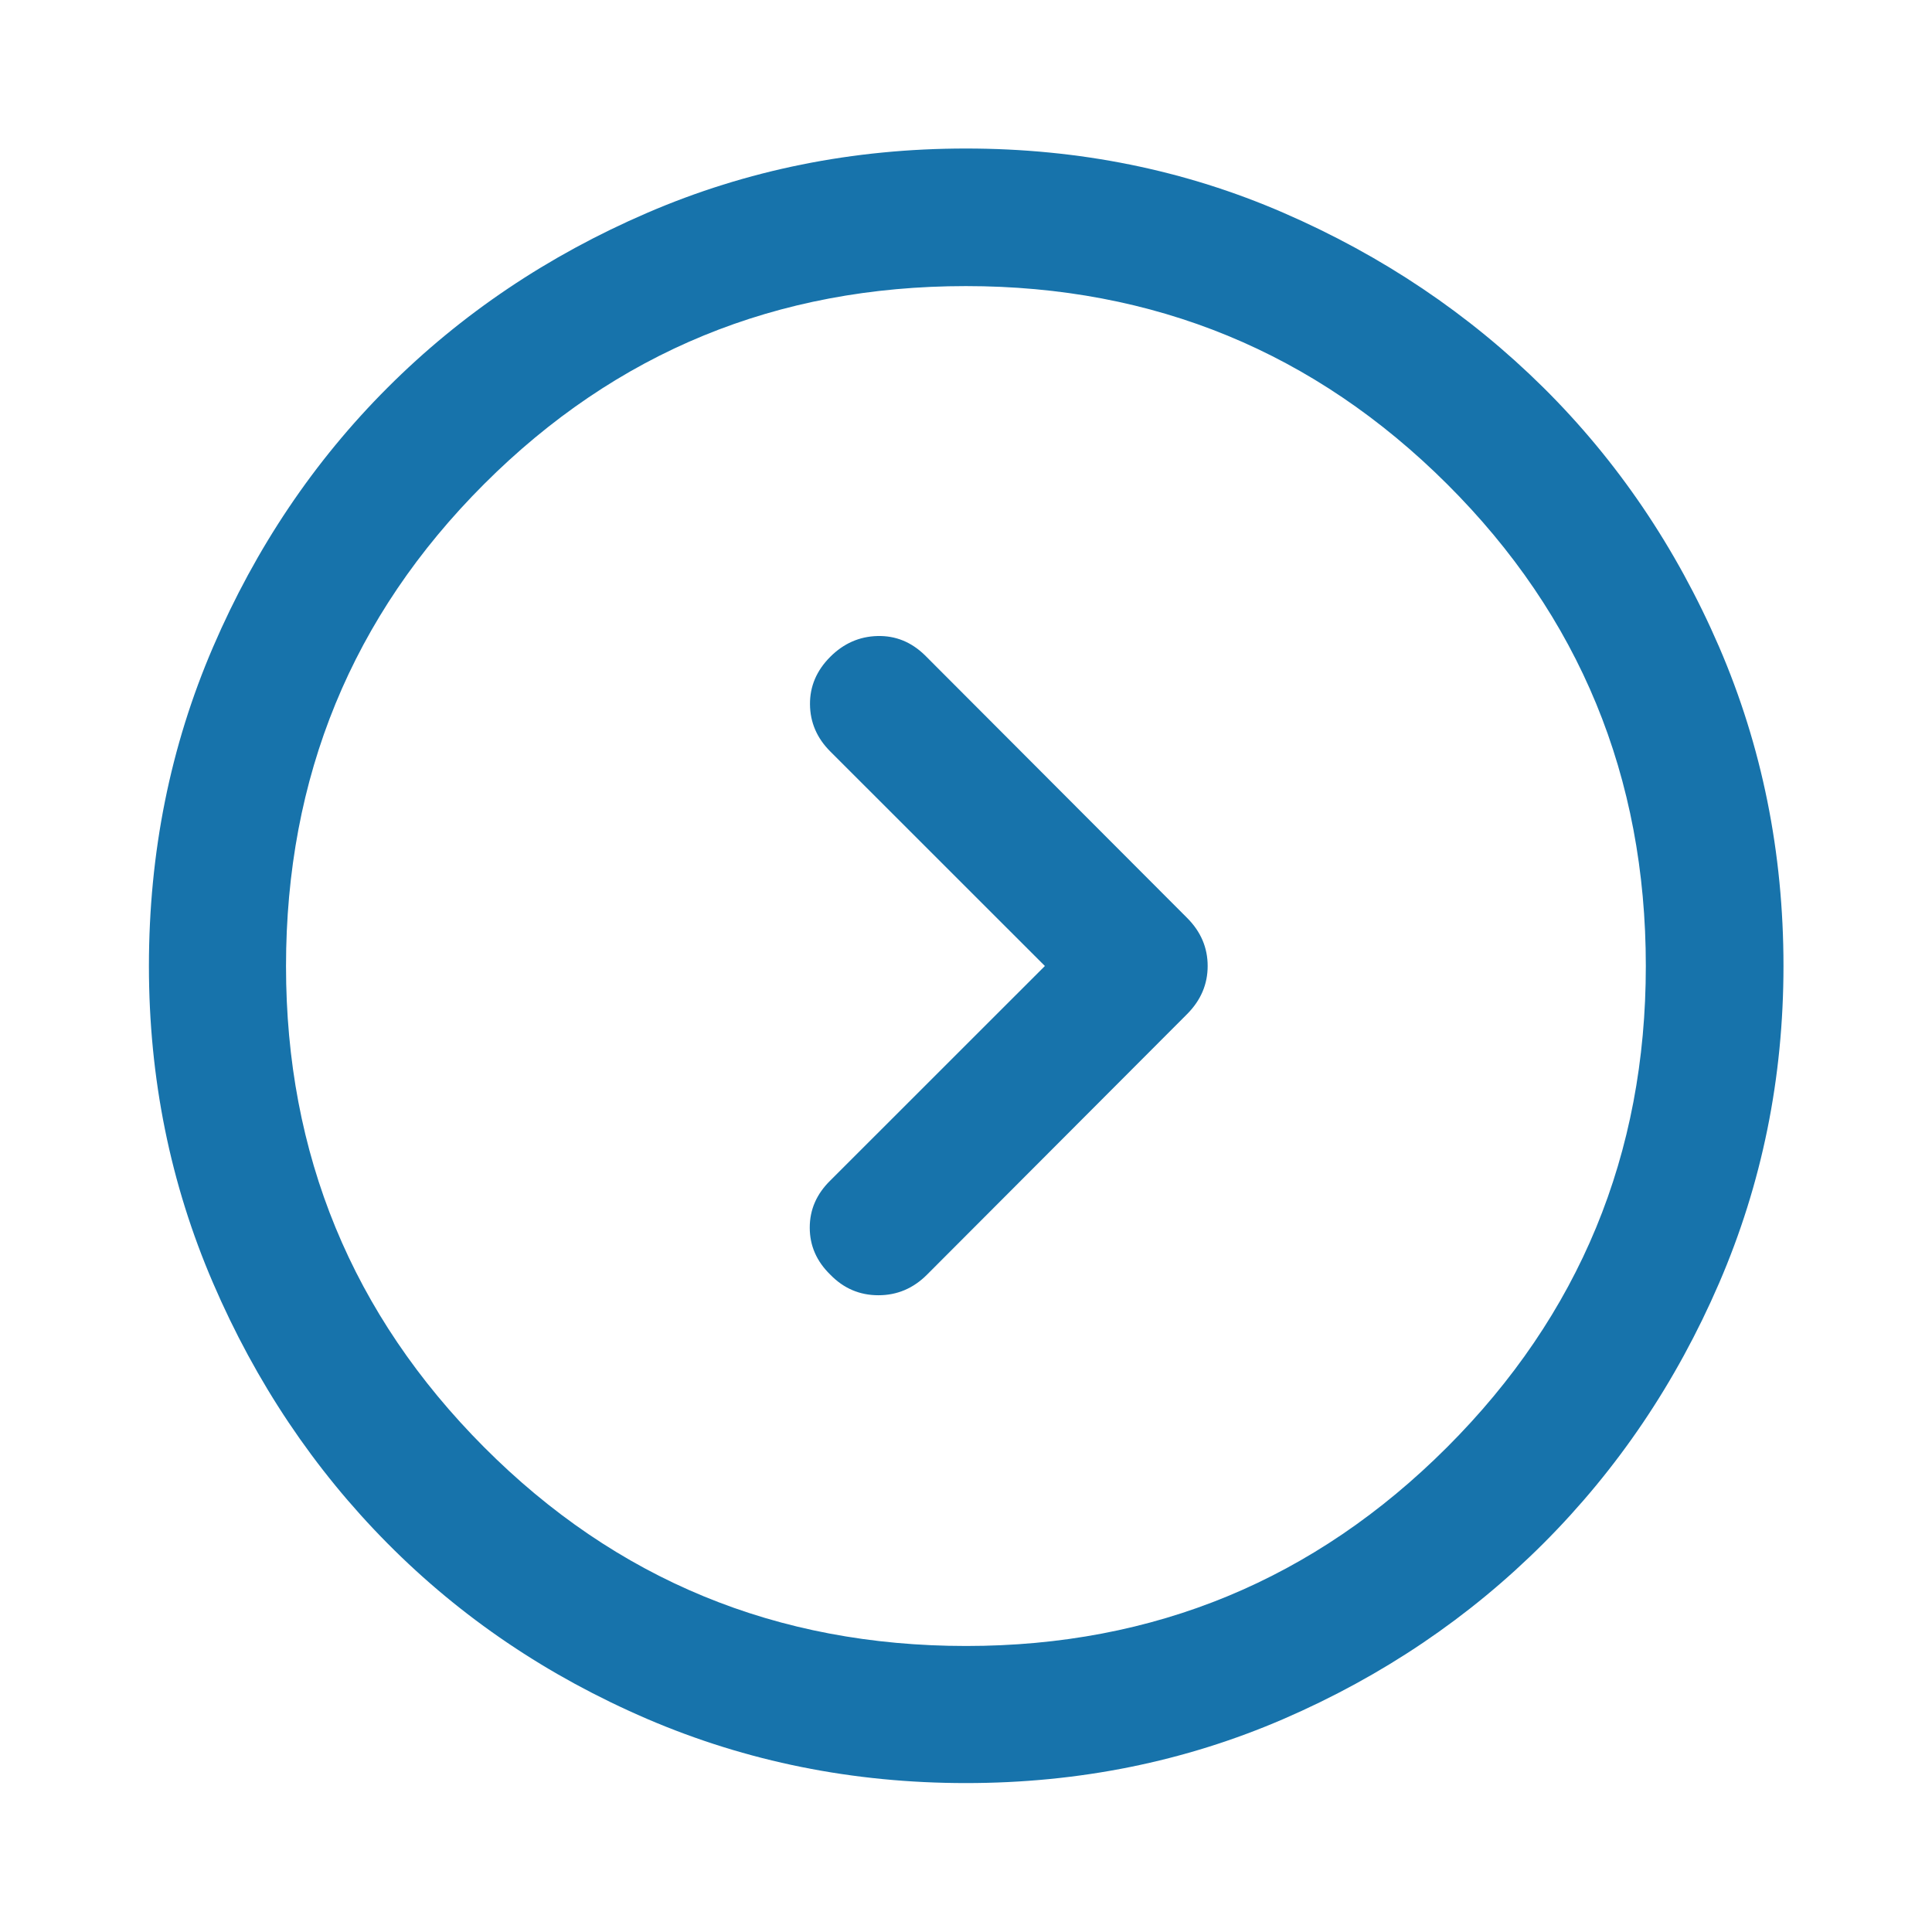 <svg width="24" height="24" viewBox="0 0 24 24" fill="none" xmlns="http://www.w3.org/2000/svg">
<path d="M12.98 12L10.314 14.665C10.144 14.832 10.059 15.026 10.059 15.25C10.059 15.474 10.144 15.669 10.315 15.835C10.48 16.005 10.679 16.09 10.912 16.09C11.144 16.09 11.345 16.005 11.515 15.835L14.747 12.597C14.917 12.426 15.002 12.227 15.002 12C15.002 11.772 14.917 11.573 14.747 11.403L11.49 8.14C11.32 7.974 11.123 7.895 10.899 7.901C10.675 7.907 10.48 7.993 10.314 8.159C10.144 8.329 10.06 8.526 10.062 8.75C10.064 8.974 10.148 9.169 10.314 9.335L12.98 12ZM11.999 22.15C10.596 22.15 9.276 21.884 8.039 21.353C6.803 20.821 5.728 20.095 4.814 19.173C3.9 18.251 3.178 17.173 2.647 15.939C2.115 14.705 1.85 13.392 1.85 12.001C1.85 10.593 2.115 9.272 2.647 8.037C3.178 6.803 3.901 5.729 4.815 4.815C5.729 3.901 6.804 3.177 8.04 2.644C9.276 2.111 10.596 1.845 11.999 1.845C13.402 1.845 14.718 2.111 15.945 2.644C17.173 3.177 18.248 3.9 19.171 4.813C20.093 5.727 20.821 6.801 21.355 8.035C21.888 9.27 22.155 10.592 22.155 12C22.155 13.392 21.888 14.705 21.355 15.94C20.822 17.174 20.094 18.252 19.172 19.174C18.25 20.095 17.174 20.821 15.946 21.353C14.718 21.884 13.402 22.15 11.999 22.15ZM12.002 20.447C14.338 20.447 16.329 19.624 17.976 17.978C19.622 16.332 20.445 14.339 20.445 12C20.445 9.65 19.622 7.654 17.977 6.014C16.331 4.374 14.338 3.554 11.999 3.554C9.648 3.554 7.653 4.374 6.013 6.014C4.373 7.654 3.553 9.651 3.553 12.003C3.553 14.339 4.373 16.331 6.013 17.977C7.653 19.623 9.649 20.447 12.002 20.447Z" fill="#1773AB"/>
</svg>
